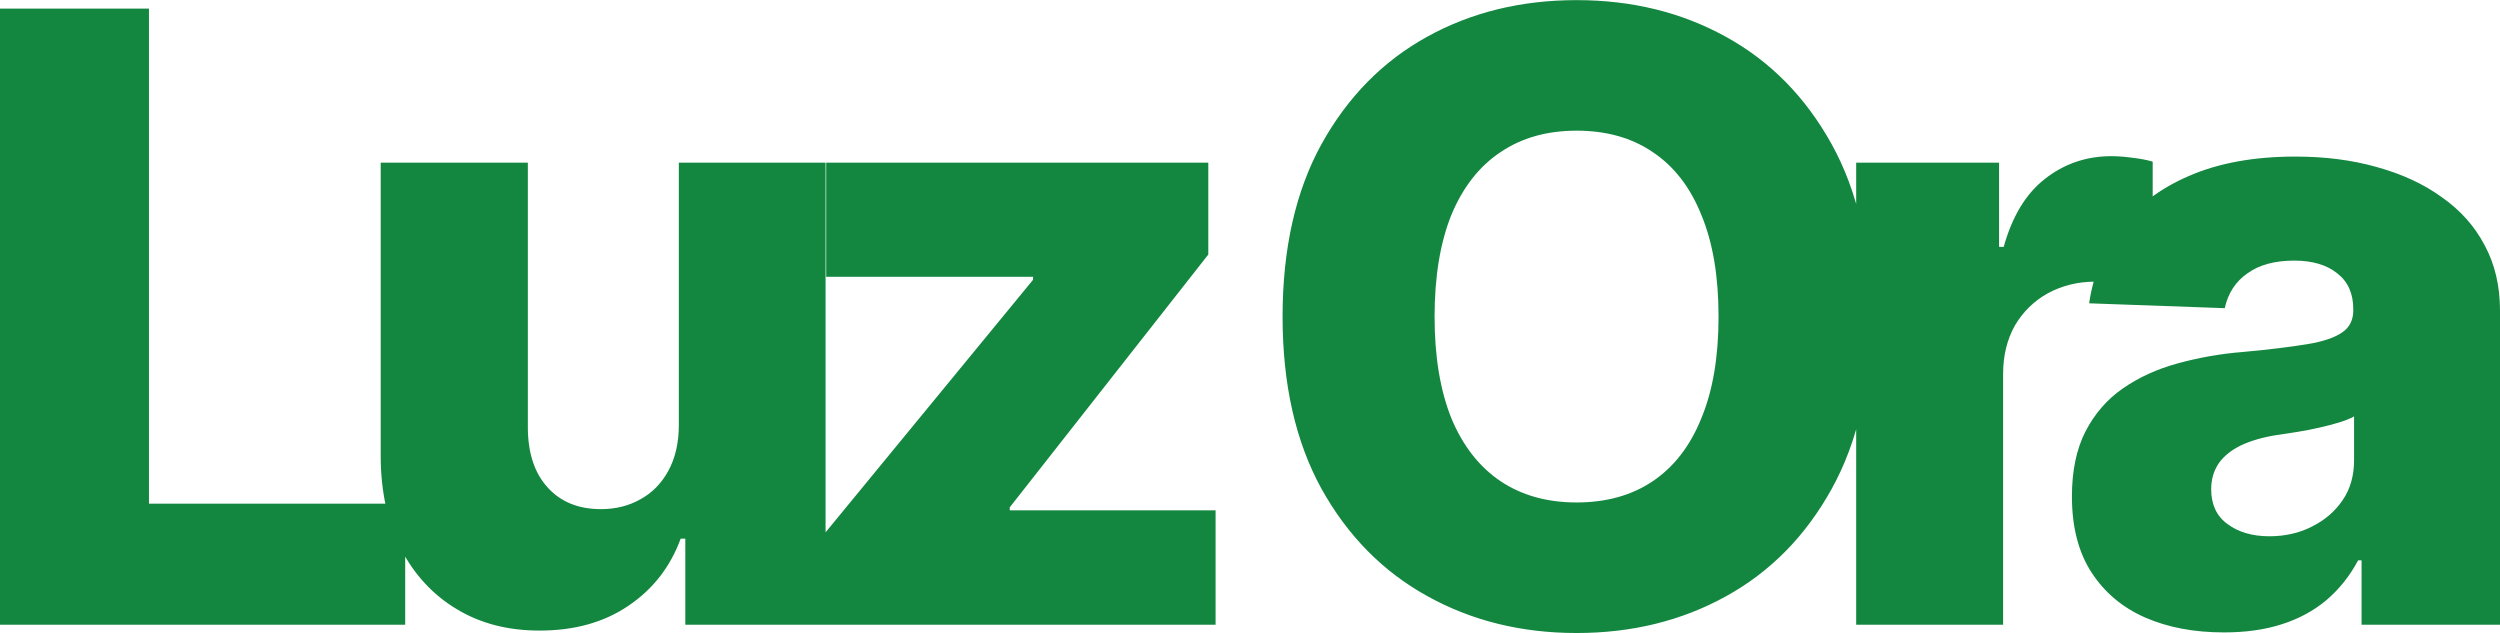 <?xml version="1.0" encoding="UTF-8"?> <svg xmlns="http://www.w3.org/2000/svg" xmlns:xlink="http://www.w3.org/1999/xlink" xmlns:xodm="http://www.corel.com/coreldraw/odm/2003" xml:space="preserve" width="1844px" height="467px" version="1.1" style="shape-rendering:geometricPrecision; text-rendering:geometricPrecision; image-rendering:optimizeQuality; fill-rule:evenodd; clip-rule:evenodd" viewBox="0 0 123.52 31.27"> <defs> <style type="text/css"> .fil0 {fill:#138740;fill-rule:nonzero} </style> </defs> <g id="Layer_x0020_1">  <path id="logo.svg" class="fil0" d="M0 30.86l0 -30.44 7.36 0 0 24.46 12.66 0 0 5.98 -20.02 0zm33.54 -9.86l0 -12.97 7.25 0 0 22.83 -6.93 0 0 -4.25 -0.23 0c-0.51,1.39 -1.37,2.5 -2.59,3.32 -1.21,0.82 -2.67,1.22 -4.38,1.22 -1.56,0 -2.93,-0.35 -4.11,-1.07 -1.18,-0.71 -2.09,-1.71 -2.75,-2.98 -0.65,-1.29 -0.98,-2.8 -0.99,-4.52l0 -14.55 7.27 0 0 13.12c0.01,1.24 0.33,2.22 0.98,2.93 0.64,0.71 1.52,1.07 2.63,1.07 0.72,0 1.37,-0.16 1.94,-0.48 0.59,-0.32 1.05,-0.79 1.39,-1.41 0.34,-0.62 0.52,-1.38 0.52,-2.26zm6.91 9.86l0 -4.15 10.59 -12.89 0 -0.15 -10.22 0 0 -5.64 18.88 0 0 4.54 -9.81 12.49 0 0.15 10.17 0 0 5.65 -19.61 0zm51.98 -15.22c0,3.35 -0.64,6.18 -1.93,8.51 -1.29,2.33 -3.03,4.1 -5.23,5.31 -2.19,1.21 -4.65,1.81 -7.37,1.81 -2.74,0 -5.2,-0.61 -7.39,-1.83 -2.19,-1.21 -3.93,-2.98 -5.22,-5.3 -1.28,-2.33 -1.92,-5.16 -1.92,-8.5 0,-3.35 0.64,-6.19 1.92,-8.52 1.29,-2.33 3.03,-4.1 5.22,-5.31 2.19,-1.21 4.65,-1.81 7.39,-1.81 2.72,0 5.18,0.6 7.37,1.81 2.2,1.21 3.94,2.98 5.23,5.31 1.29,2.33 1.93,5.17 1.93,8.52zm-7.52 0c0,-1.99 -0.28,-3.66 -0.85,-5.03 -0.55,-1.37 -1.35,-2.4 -2.4,-3.1 -1.04,-0.71 -2.3,-1.06 -3.76,-1.06 -1.46,0 -2.71,0.35 -3.76,1.06 -1.05,0.7 -1.86,1.73 -2.43,3.1 -0.55,1.37 -0.83,3.04 -0.83,5.03 0,1.98 0.28,3.65 0.83,5.02 0.57,1.37 1.38,2.4 2.43,3.11 1.05,0.7 2.3,1.05 3.76,1.05 1.46,0 2.72,-0.35 3.76,-1.05 1.05,-0.71 1.85,-1.74 2.4,-3.11 0.57,-1.37 0.85,-3.04 0.85,-5.02zm6.8 15.22l0 -22.83 7.06 0 0 4.16 0.23 0c0.42,-1.51 1.1,-2.63 2.04,-3.36 0.94,-0.74 2.04,-1.12 3.28,-1.12 0.34,0 0.69,0.03 1.05,0.08 0.35,0.04 0.68,0.1 0.99,0.19l0 6.32c-0.35,-0.12 -0.8,-0.21 -1.37,-0.28 -0.55,-0.07 -1.05,-0.11 -1.48,-0.11 -0.86,0 -1.64,0.2 -2.34,0.58 -0.68,0.38 -1.22,0.91 -1.62,1.59 -0.38,0.68 -0.58,1.47 -0.58,2.38l0 12.4 -7.26 0zm18.17 0.38c-1.46,0 -2.75,-0.24 -3.88,-0.73 -1.12,-0.49 -2.01,-1.23 -2.66,-2.23 -0.65,-1 -0.97,-2.25 -0.97,-3.76 0,-1.26 0.22,-2.33 0.67,-3.21 0.45,-0.87 1.06,-1.58 1.84,-2.12 0.79,-0.55 1.69,-0.96 2.71,-1.24 1.02,-0.28 2.11,-0.48 3.27,-0.57 1.3,-0.12 2.34,-0.25 3.13,-0.38 0.8,-0.13 1.37,-0.33 1.73,-0.58 0.37,-0.25 0.55,-0.62 0.55,-1.08l0 -0.08c0,-0.76 -0.26,-1.35 -0.79,-1.76 -0.52,-0.42 -1.23,-0.63 -2.12,-0.63 -0.97,0 -1.74,0.21 -2.32,0.63 -0.59,0.41 -0.96,0.99 -1.12,1.72l-6.7 -0.24c0.2,-1.38 0.71,-2.62 1.53,-3.71 0.83,-1.1 1.97,-1.97 3.42,-2.59 1.45,-0.63 3.2,-0.95 5.24,-0.95 1.46,0 2.8,0.17 4.03,0.52 1.23,0.34 2.3,0.83 3.21,1.49 0.91,0.64 1.62,1.43 2.11,2.37 0.51,0.94 0.76,2.02 0.76,3.23l0 15.52 -6.84 0 0 -3.18 -0.17 0c-0.41,0.77 -0.93,1.42 -1.56,1.96 -0.63,0.53 -1.37,0.93 -2.22,1.2 -0.84,0.27 -1.79,0.4 -2.85,0.4zm2.24 -4.75c0.78,0 1.49,-0.16 2.11,-0.48 0.64,-0.32 1.14,-0.75 1.52,-1.31 0.38,-0.56 0.56,-1.22 0.56,-1.96l0 -2.17c-0.2,0.11 -0.46,0.21 -0.75,0.3 -0.29,0.09 -0.61,0.17 -0.96,0.25 -0.34,0.08 -0.7,0.15 -1.07,0.21 -0.36,0.06 -0.71,0.11 -1.05,0.16 -0.69,0.11 -1.27,0.28 -1.76,0.51 -0.47,0.23 -0.84,0.52 -1.1,0.89 -0.24,0.36 -0.37,0.78 -0.37,1.28 0,0.75 0.27,1.33 0.81,1.72 0.54,0.4 1.23,0.6 2.06,0.6z"></path> </g> </svg> 